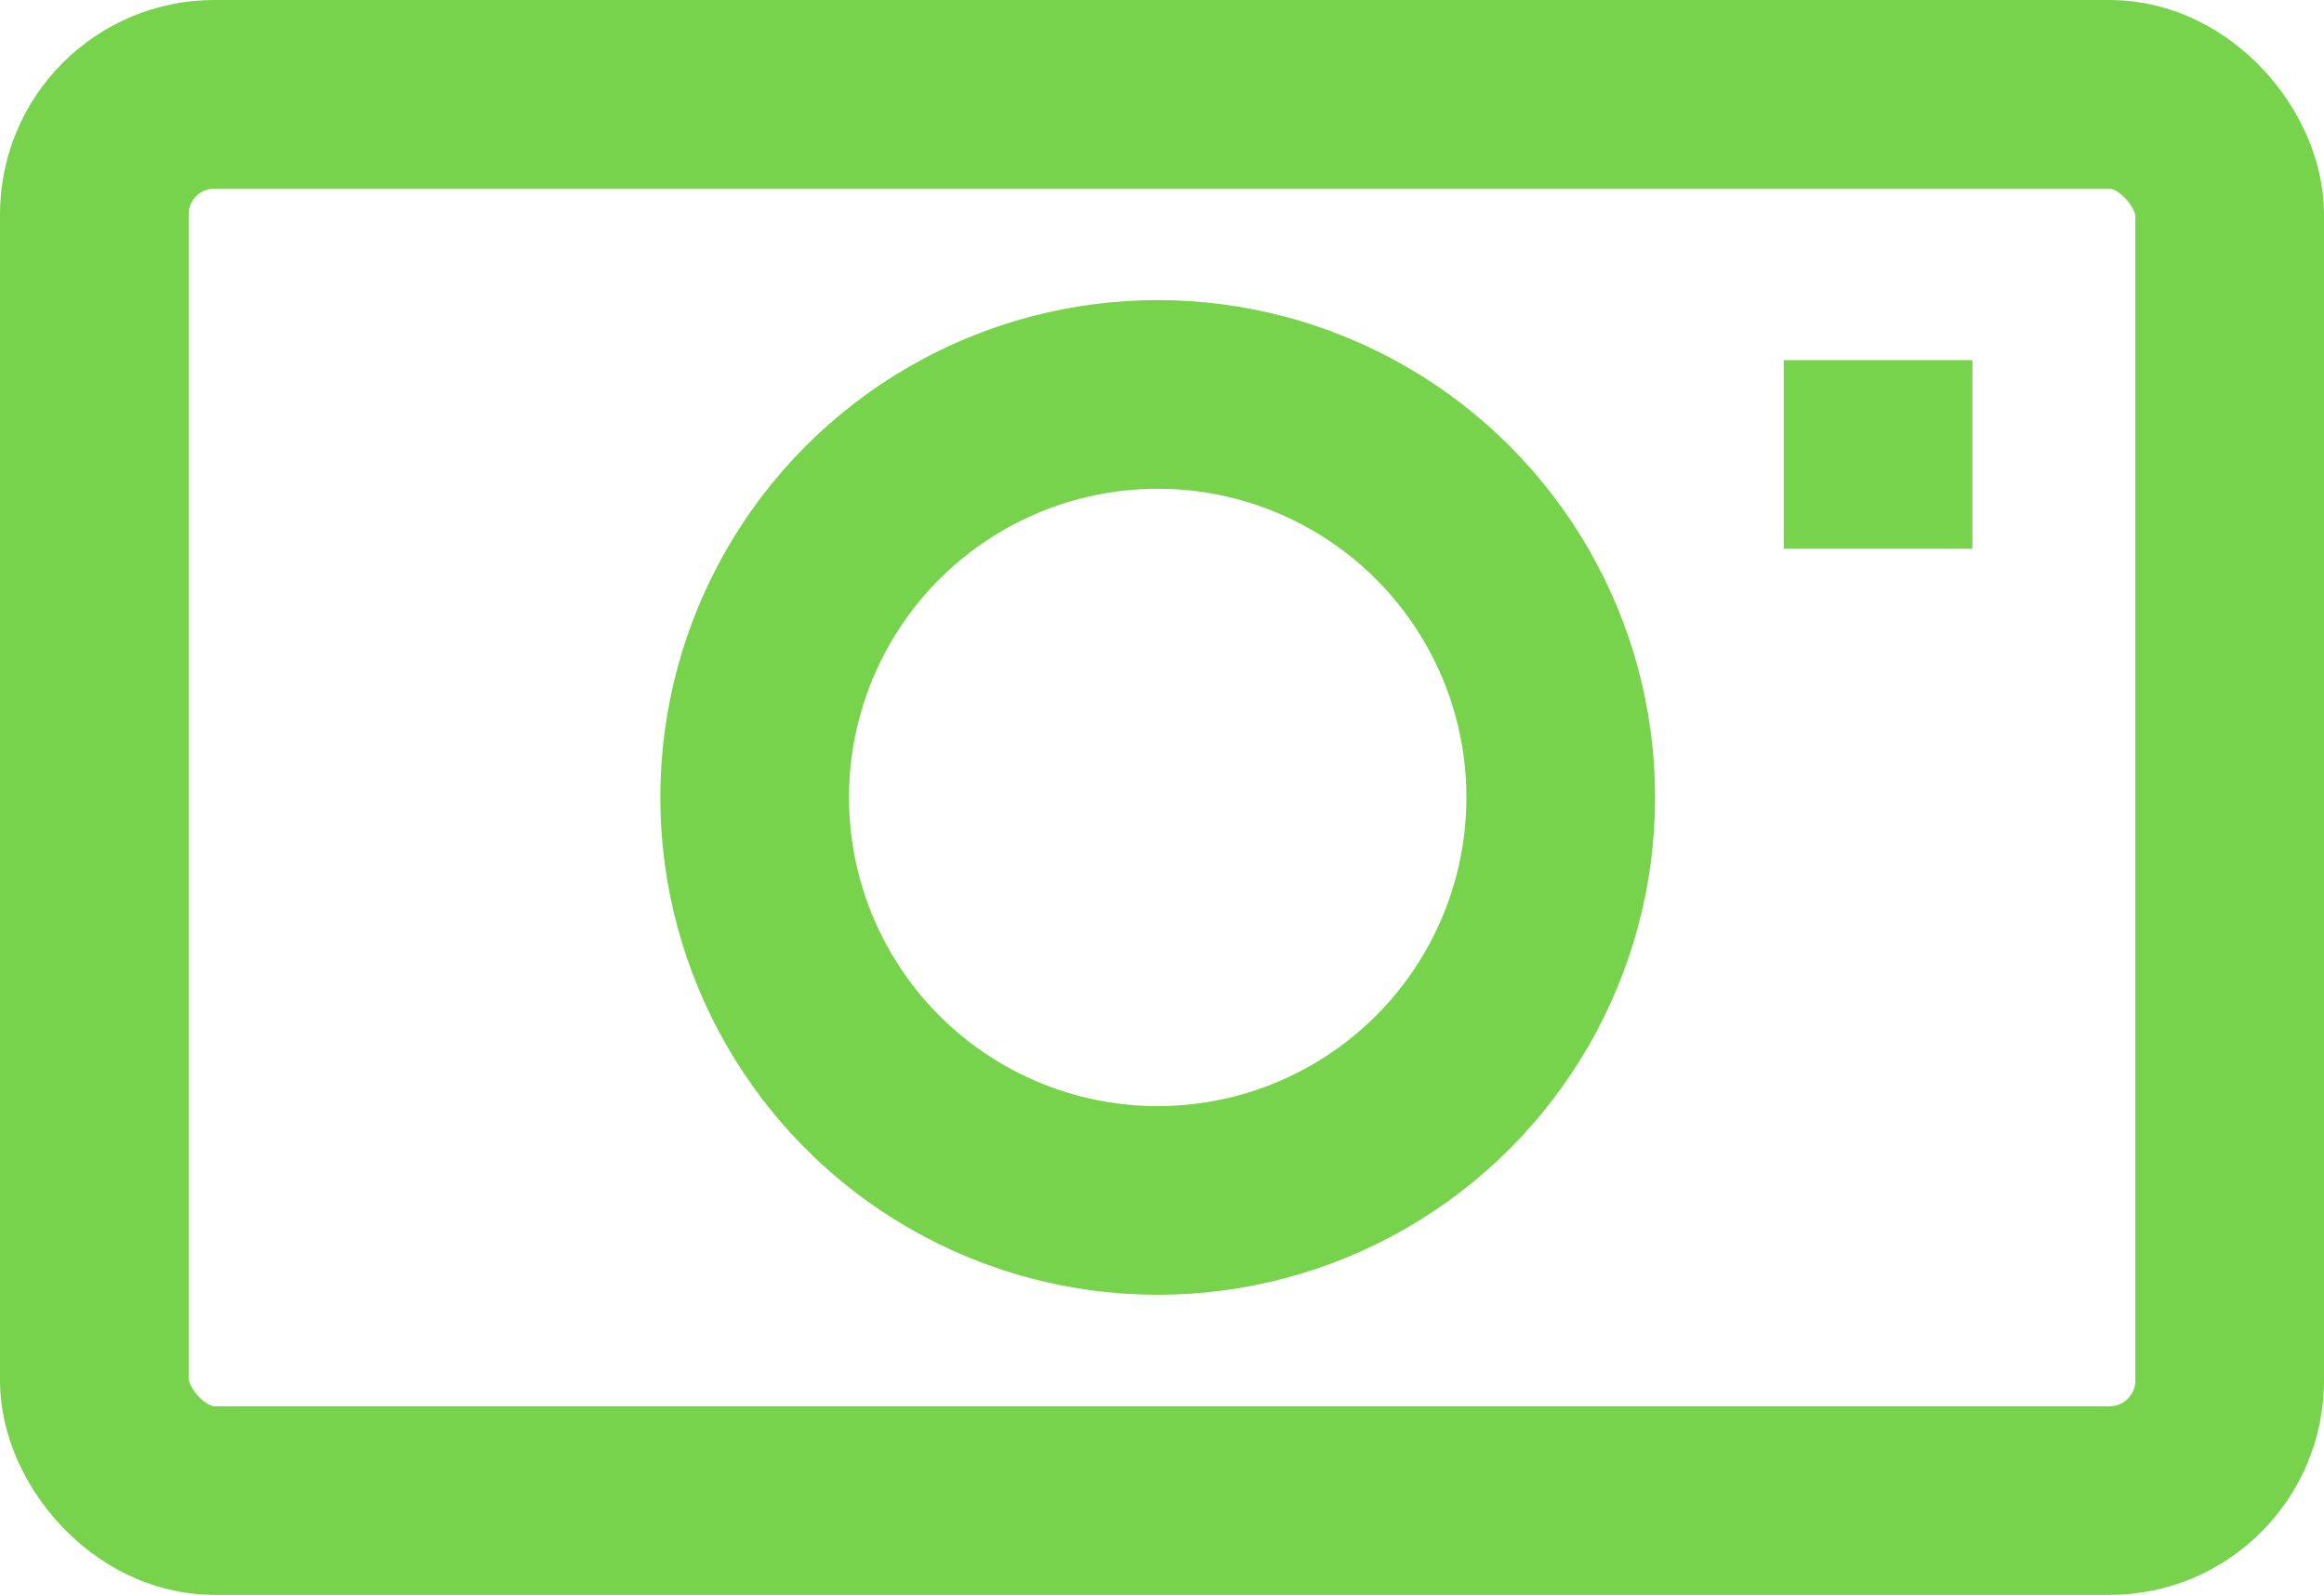 <svg width="271" height="186" viewBox="0 0 271 186" fill="none" xmlns="http://www.w3.org/2000/svg">
<rect x="11" y="11" width="249" height="164" rx="14" stroke="#77D24C" stroke-width="22"/>
<circle cx="135" cy="93" r="47" stroke="#77D24C" stroke-width="22"/>
<rect x="213.5" y="47.5" width="11" height="11" stroke="#77D24C" stroke-width="11"/>
</svg>
